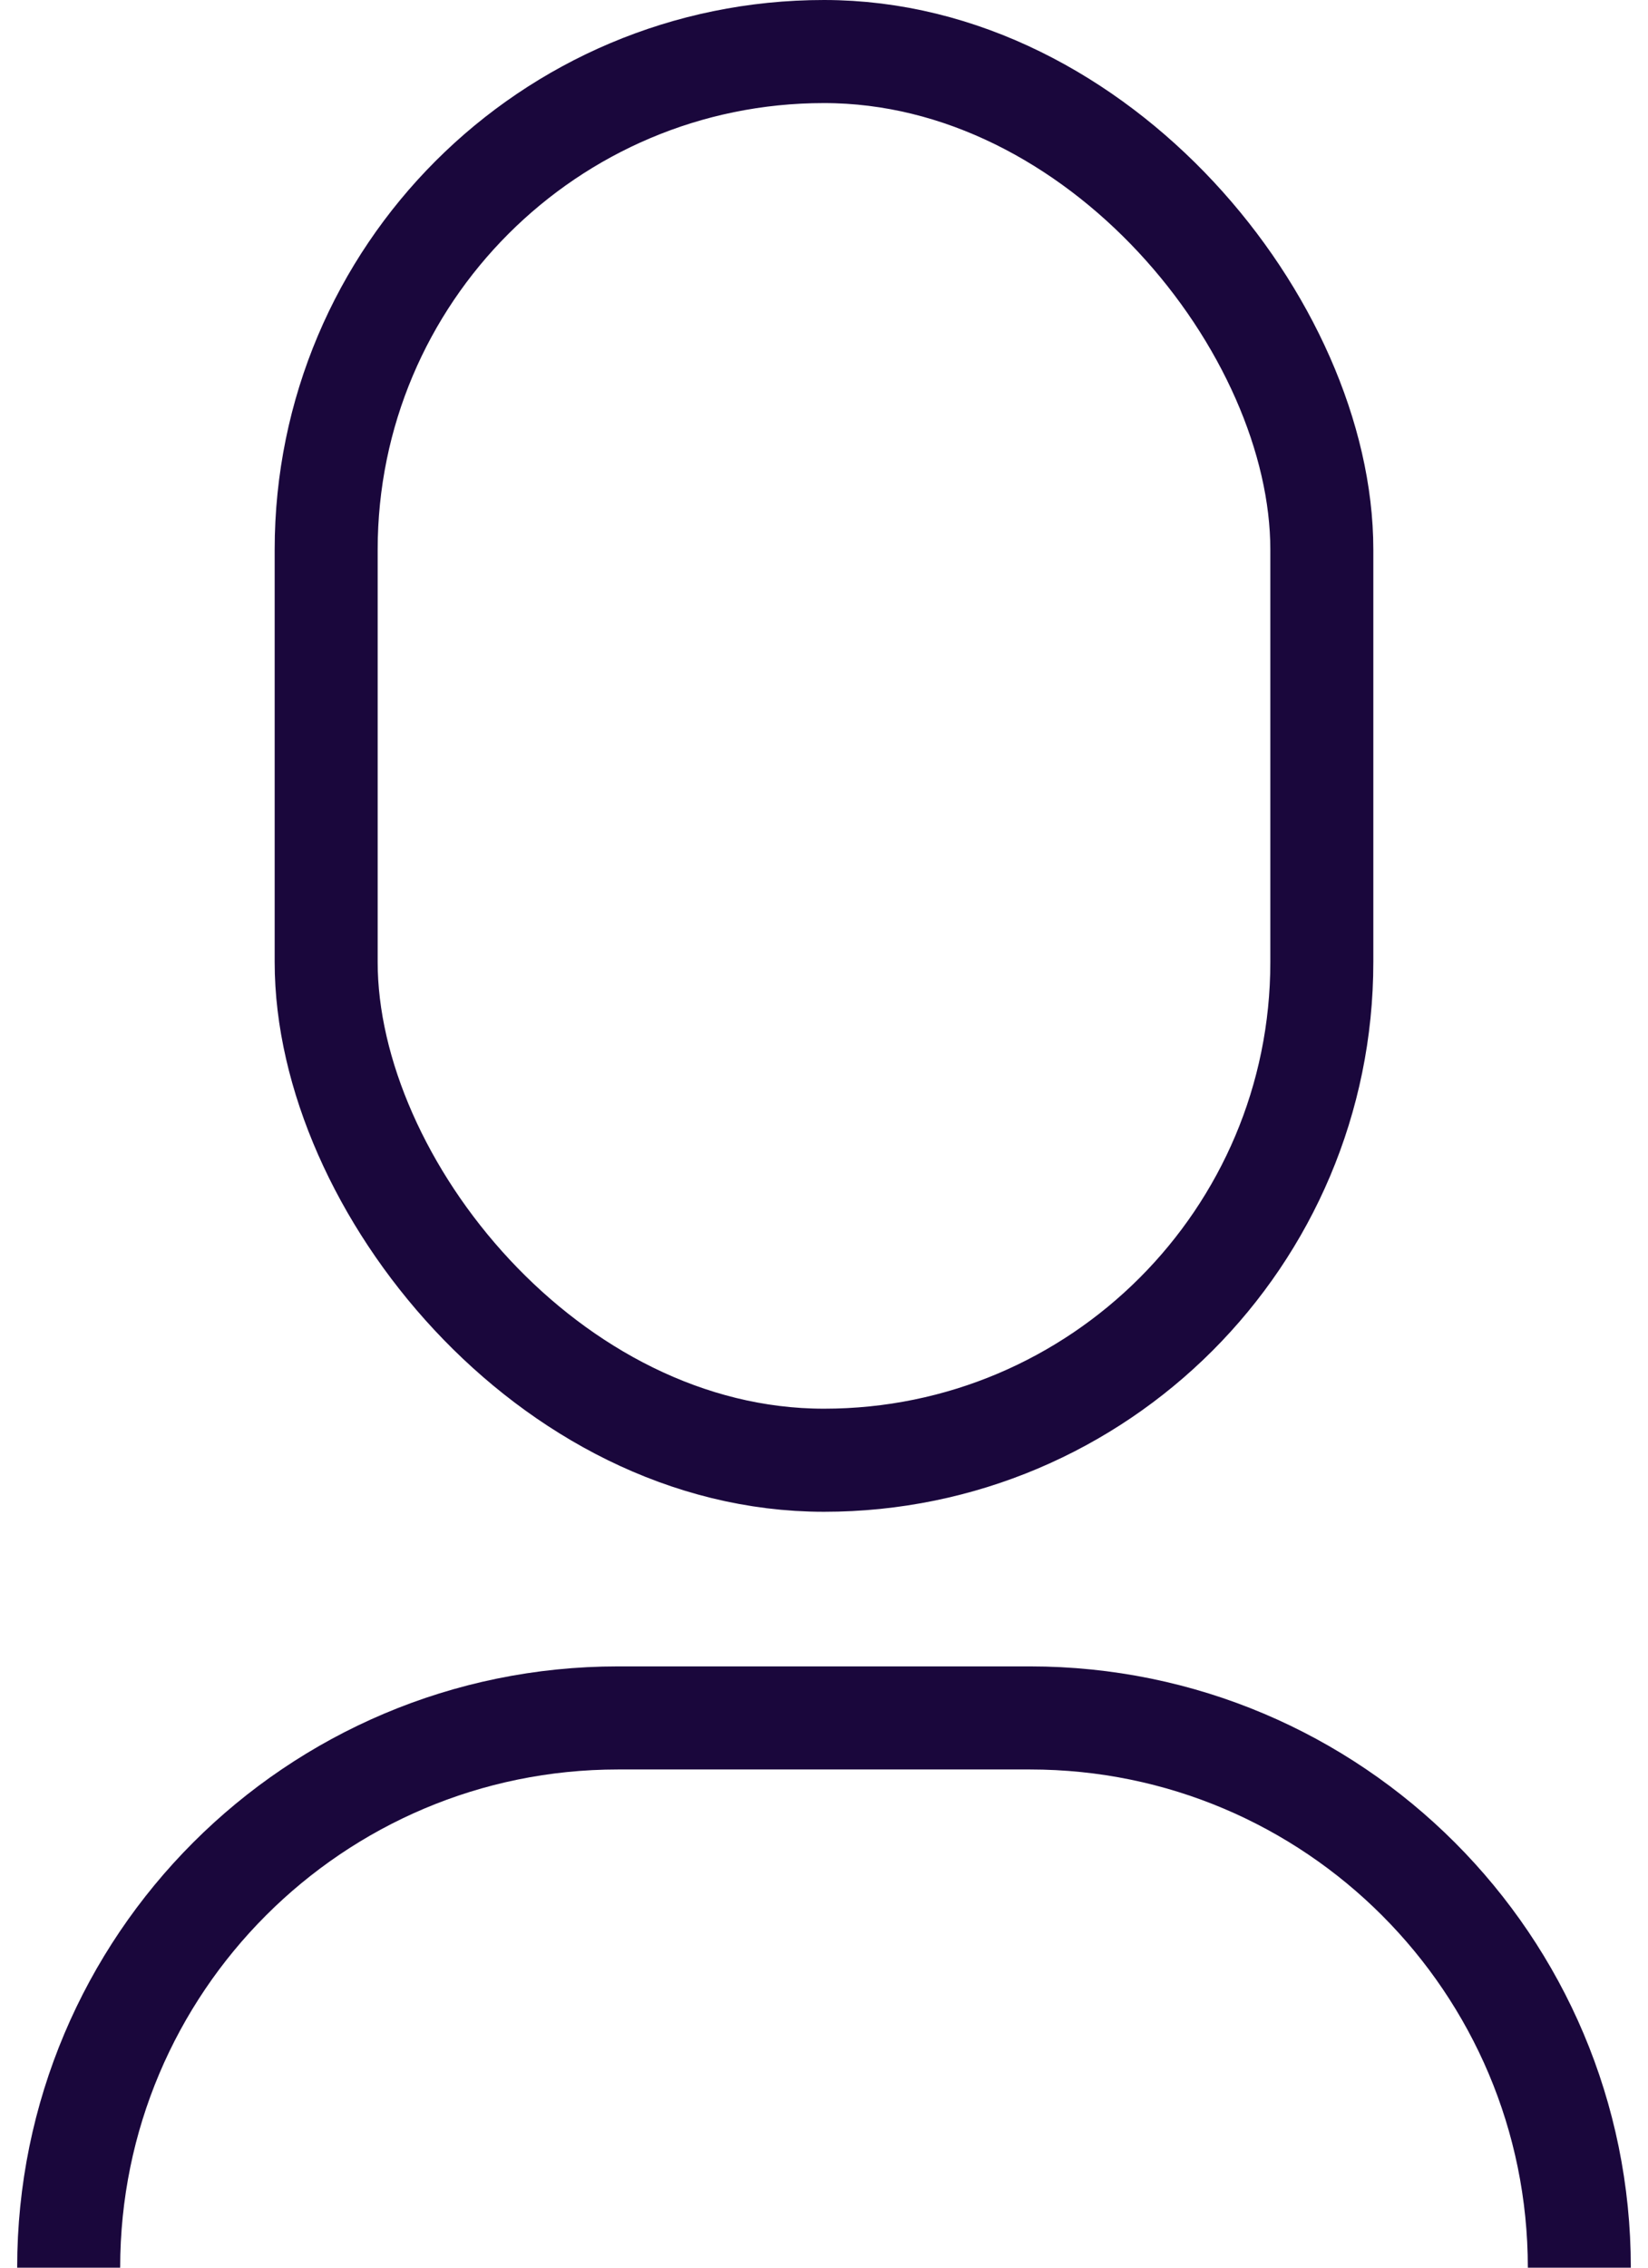 <svg width="24" height="33" viewBox="0 0 24 33" fill="none" xmlns="http://www.w3.org/2000/svg">
<rect x="4.75" y="0.75" width="14.5" height="20.5" rx="7.25" stroke="#1A073C" stroke-width="1.5"/>
<path d="M23 33V33C23 28.582 19.418 25 15 25L9 25C4.582 25 1 28.582 1 33V33" stroke="#1A073C" stroke-width="1.5"/>
</svg>
